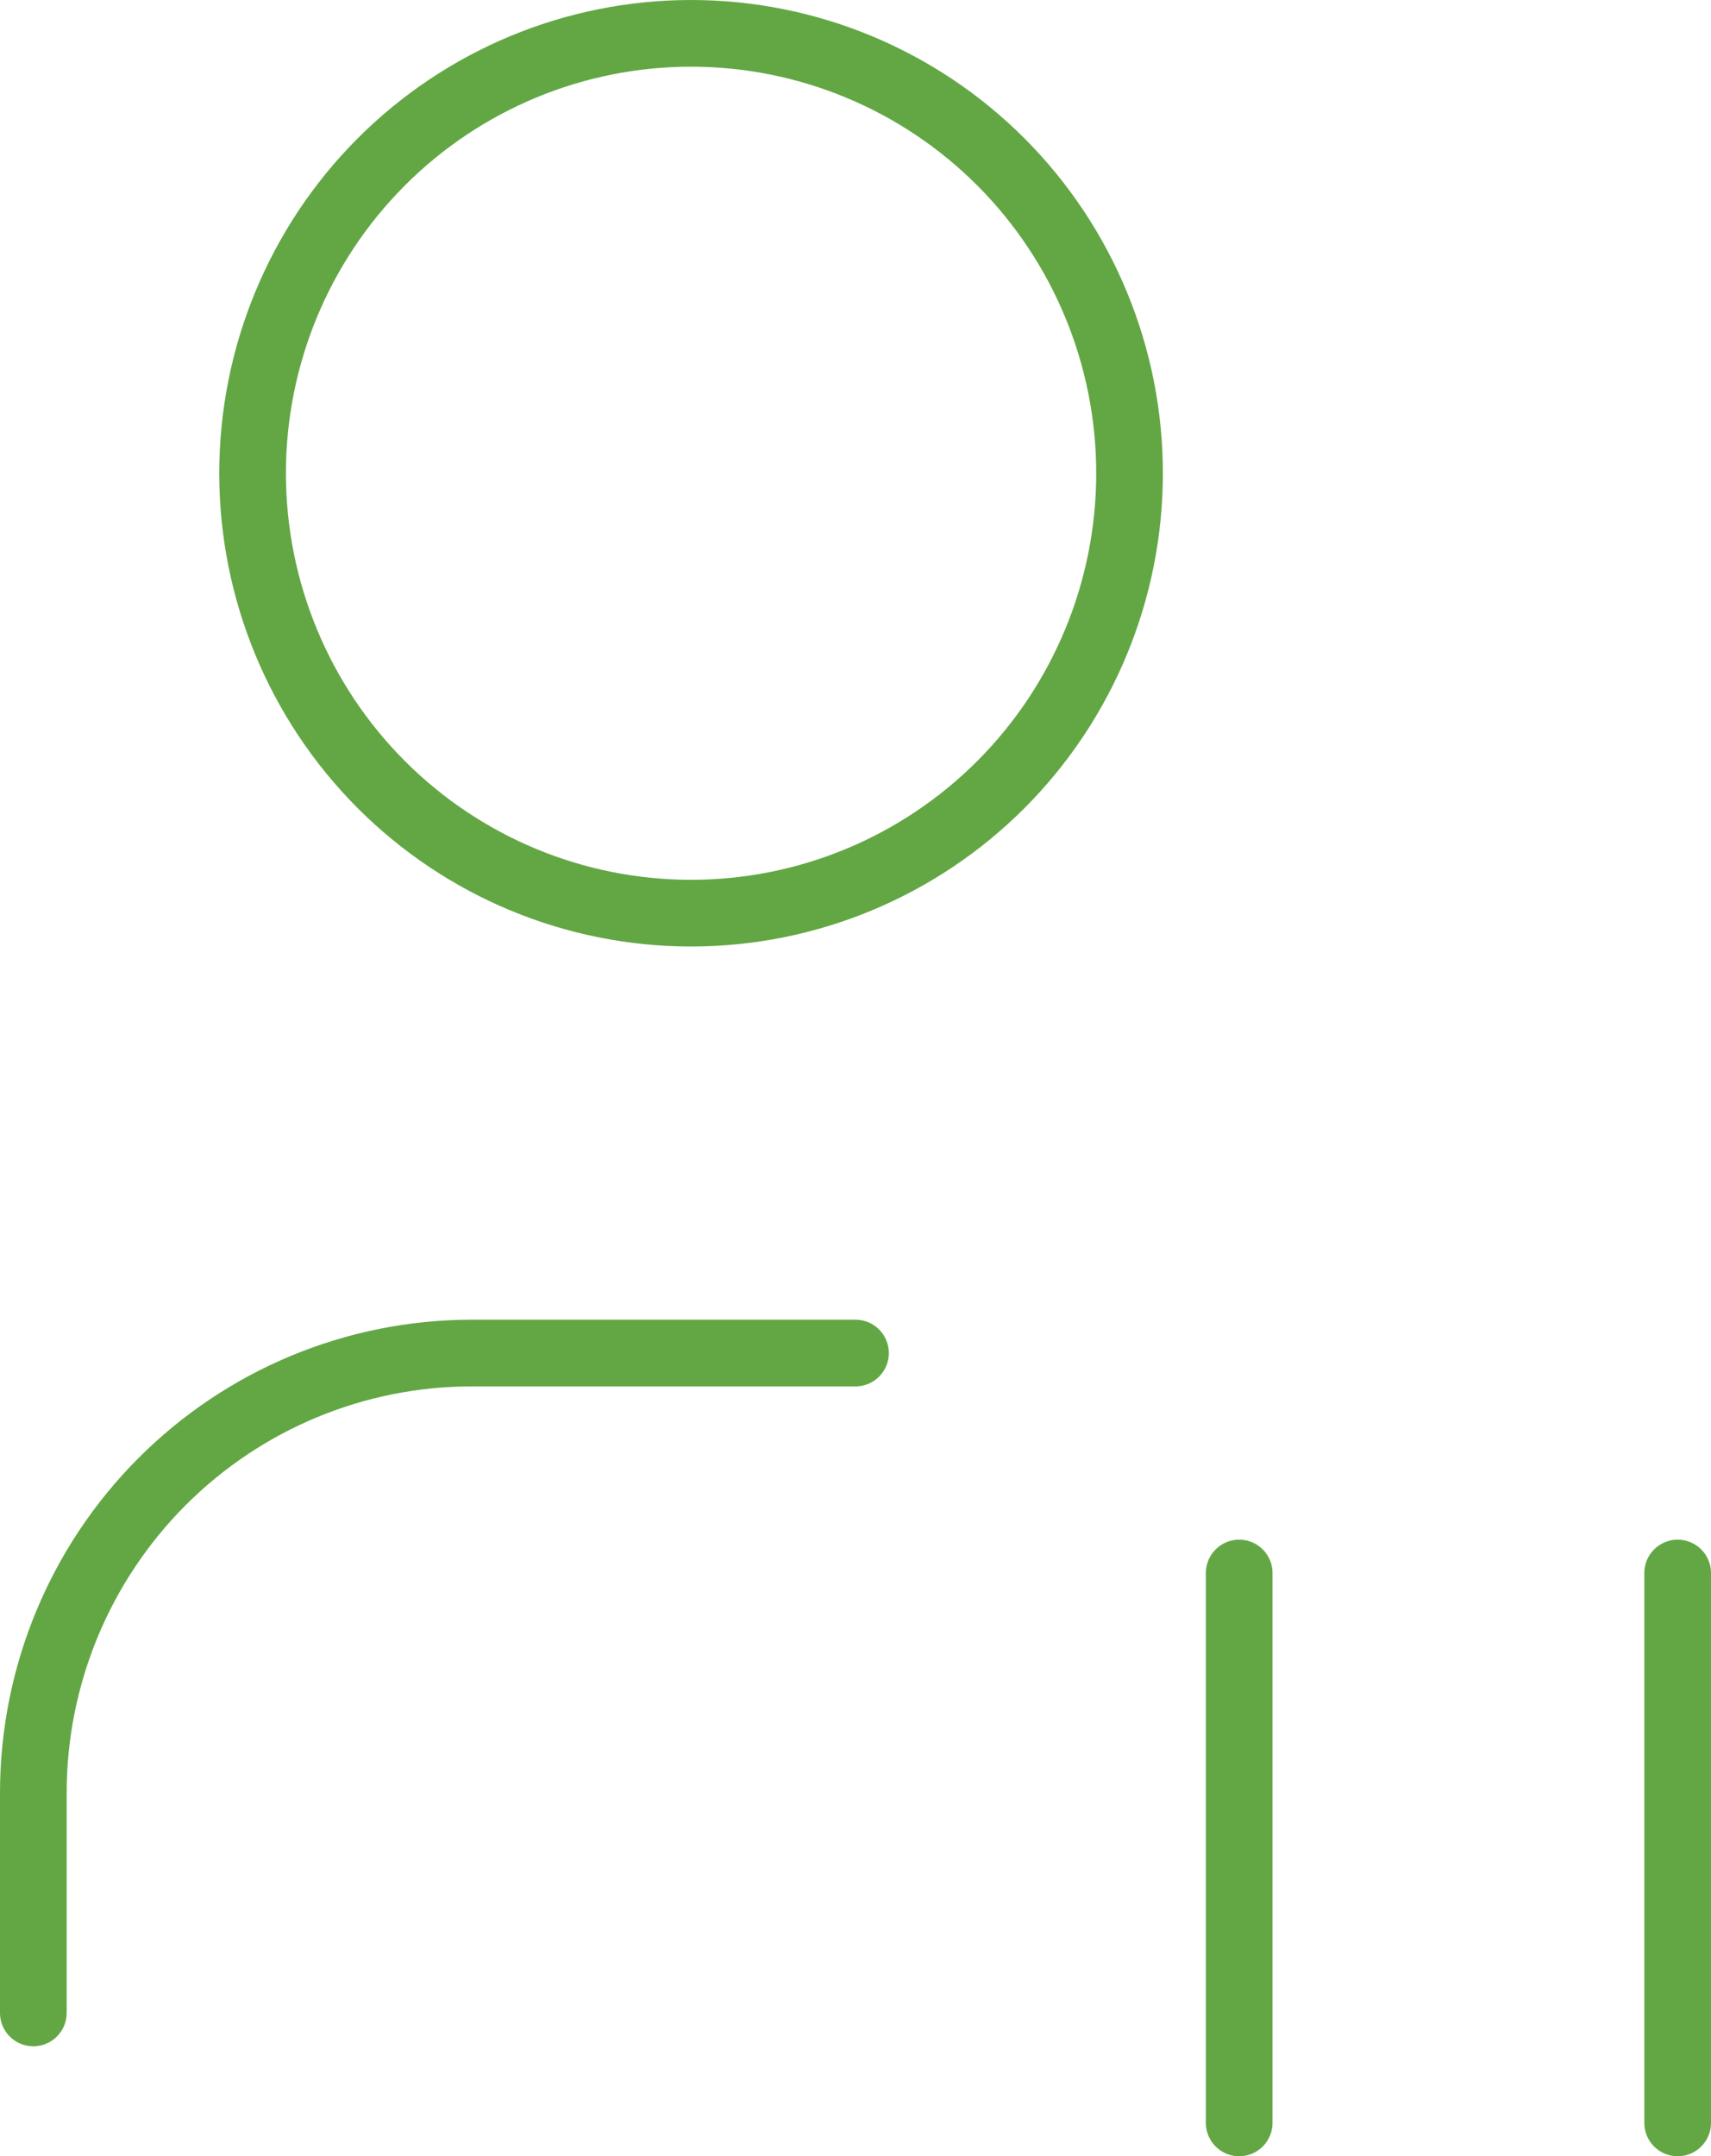 <svg width="77" height="97" viewBox="0 0 77 97" fill="none" xmlns="http://www.w3.org/2000/svg">
<path d="M1.5 90.553V80.658C1.5 75.409 3.579 70.376 7.28 66.665C10.98 62.953 16 60.868 21.233 60.868H38.5M55.767 70.763V95.5M75.5 70.763V95.5M11.367 21.29C11.367 26.538 13.446 31.572 17.146 35.283C20.847 38.994 25.866 41.079 31.1 41.079C36.334 41.079 41.353 38.994 45.054 35.283C48.754 31.572 50.833 26.538 50.833 21.29C50.833 16.041 48.754 11.007 45.054 7.296C41.353 3.585 36.334 1.5 31.1 1.5C25.866 1.5 20.847 3.585 17.146 7.296C13.446 11.007 11.367 16.041 11.367 21.29Z" stroke="#62A744" stroke-width="3" stroke-linecap="round" stroke-linejoin="round"/>
</svg>
